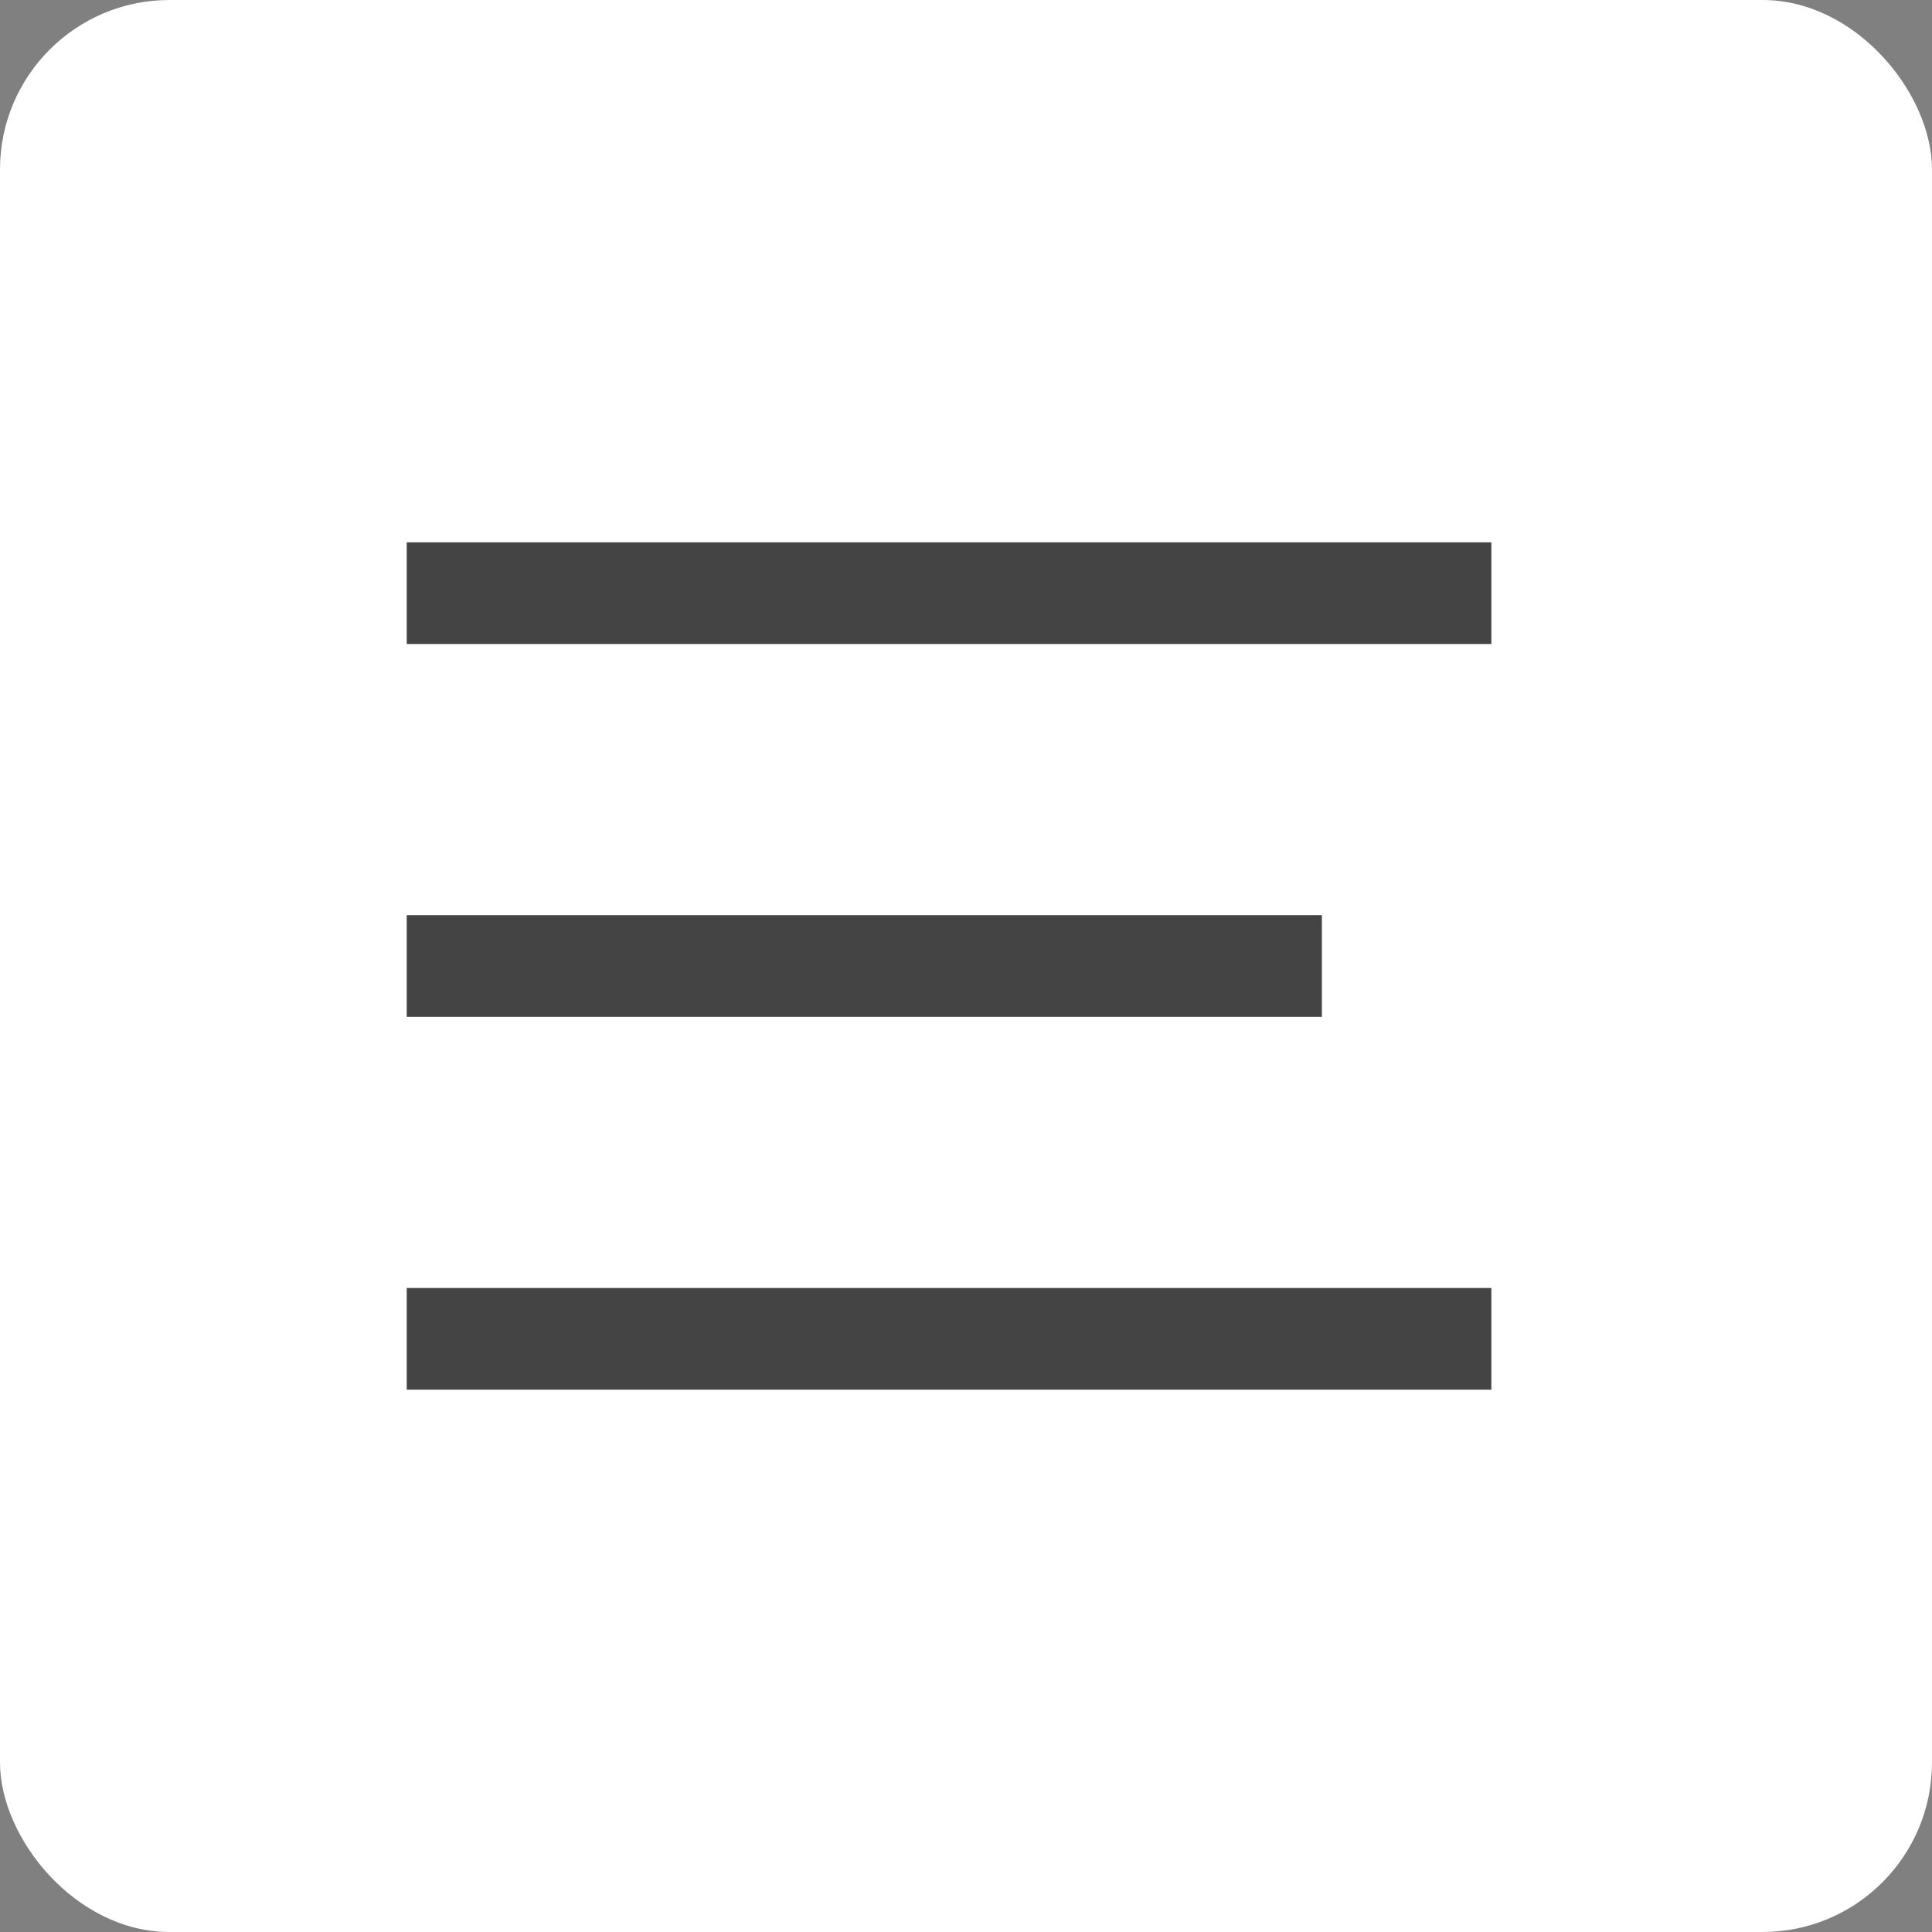 <?xml version="1.0" encoding="UTF-8"?> <svg xmlns="http://www.w3.org/2000/svg" width="57" height="57" viewBox="0 0 57 57" fill="none"><rect x="0" y="0" width="57" height="57" fill="#808080" stroke="none"/> <rect width="57" height="57" rx="5" fill="white"></rect> <rect x="12" y="16" width="32" height="3" fill="#444444"></rect> <rect x="12" y="38" width="32" height="3" fill="#444444"></rect> <rect x="12" y="27" width="27" height="3" fill="#444444"></rect> </svg> 